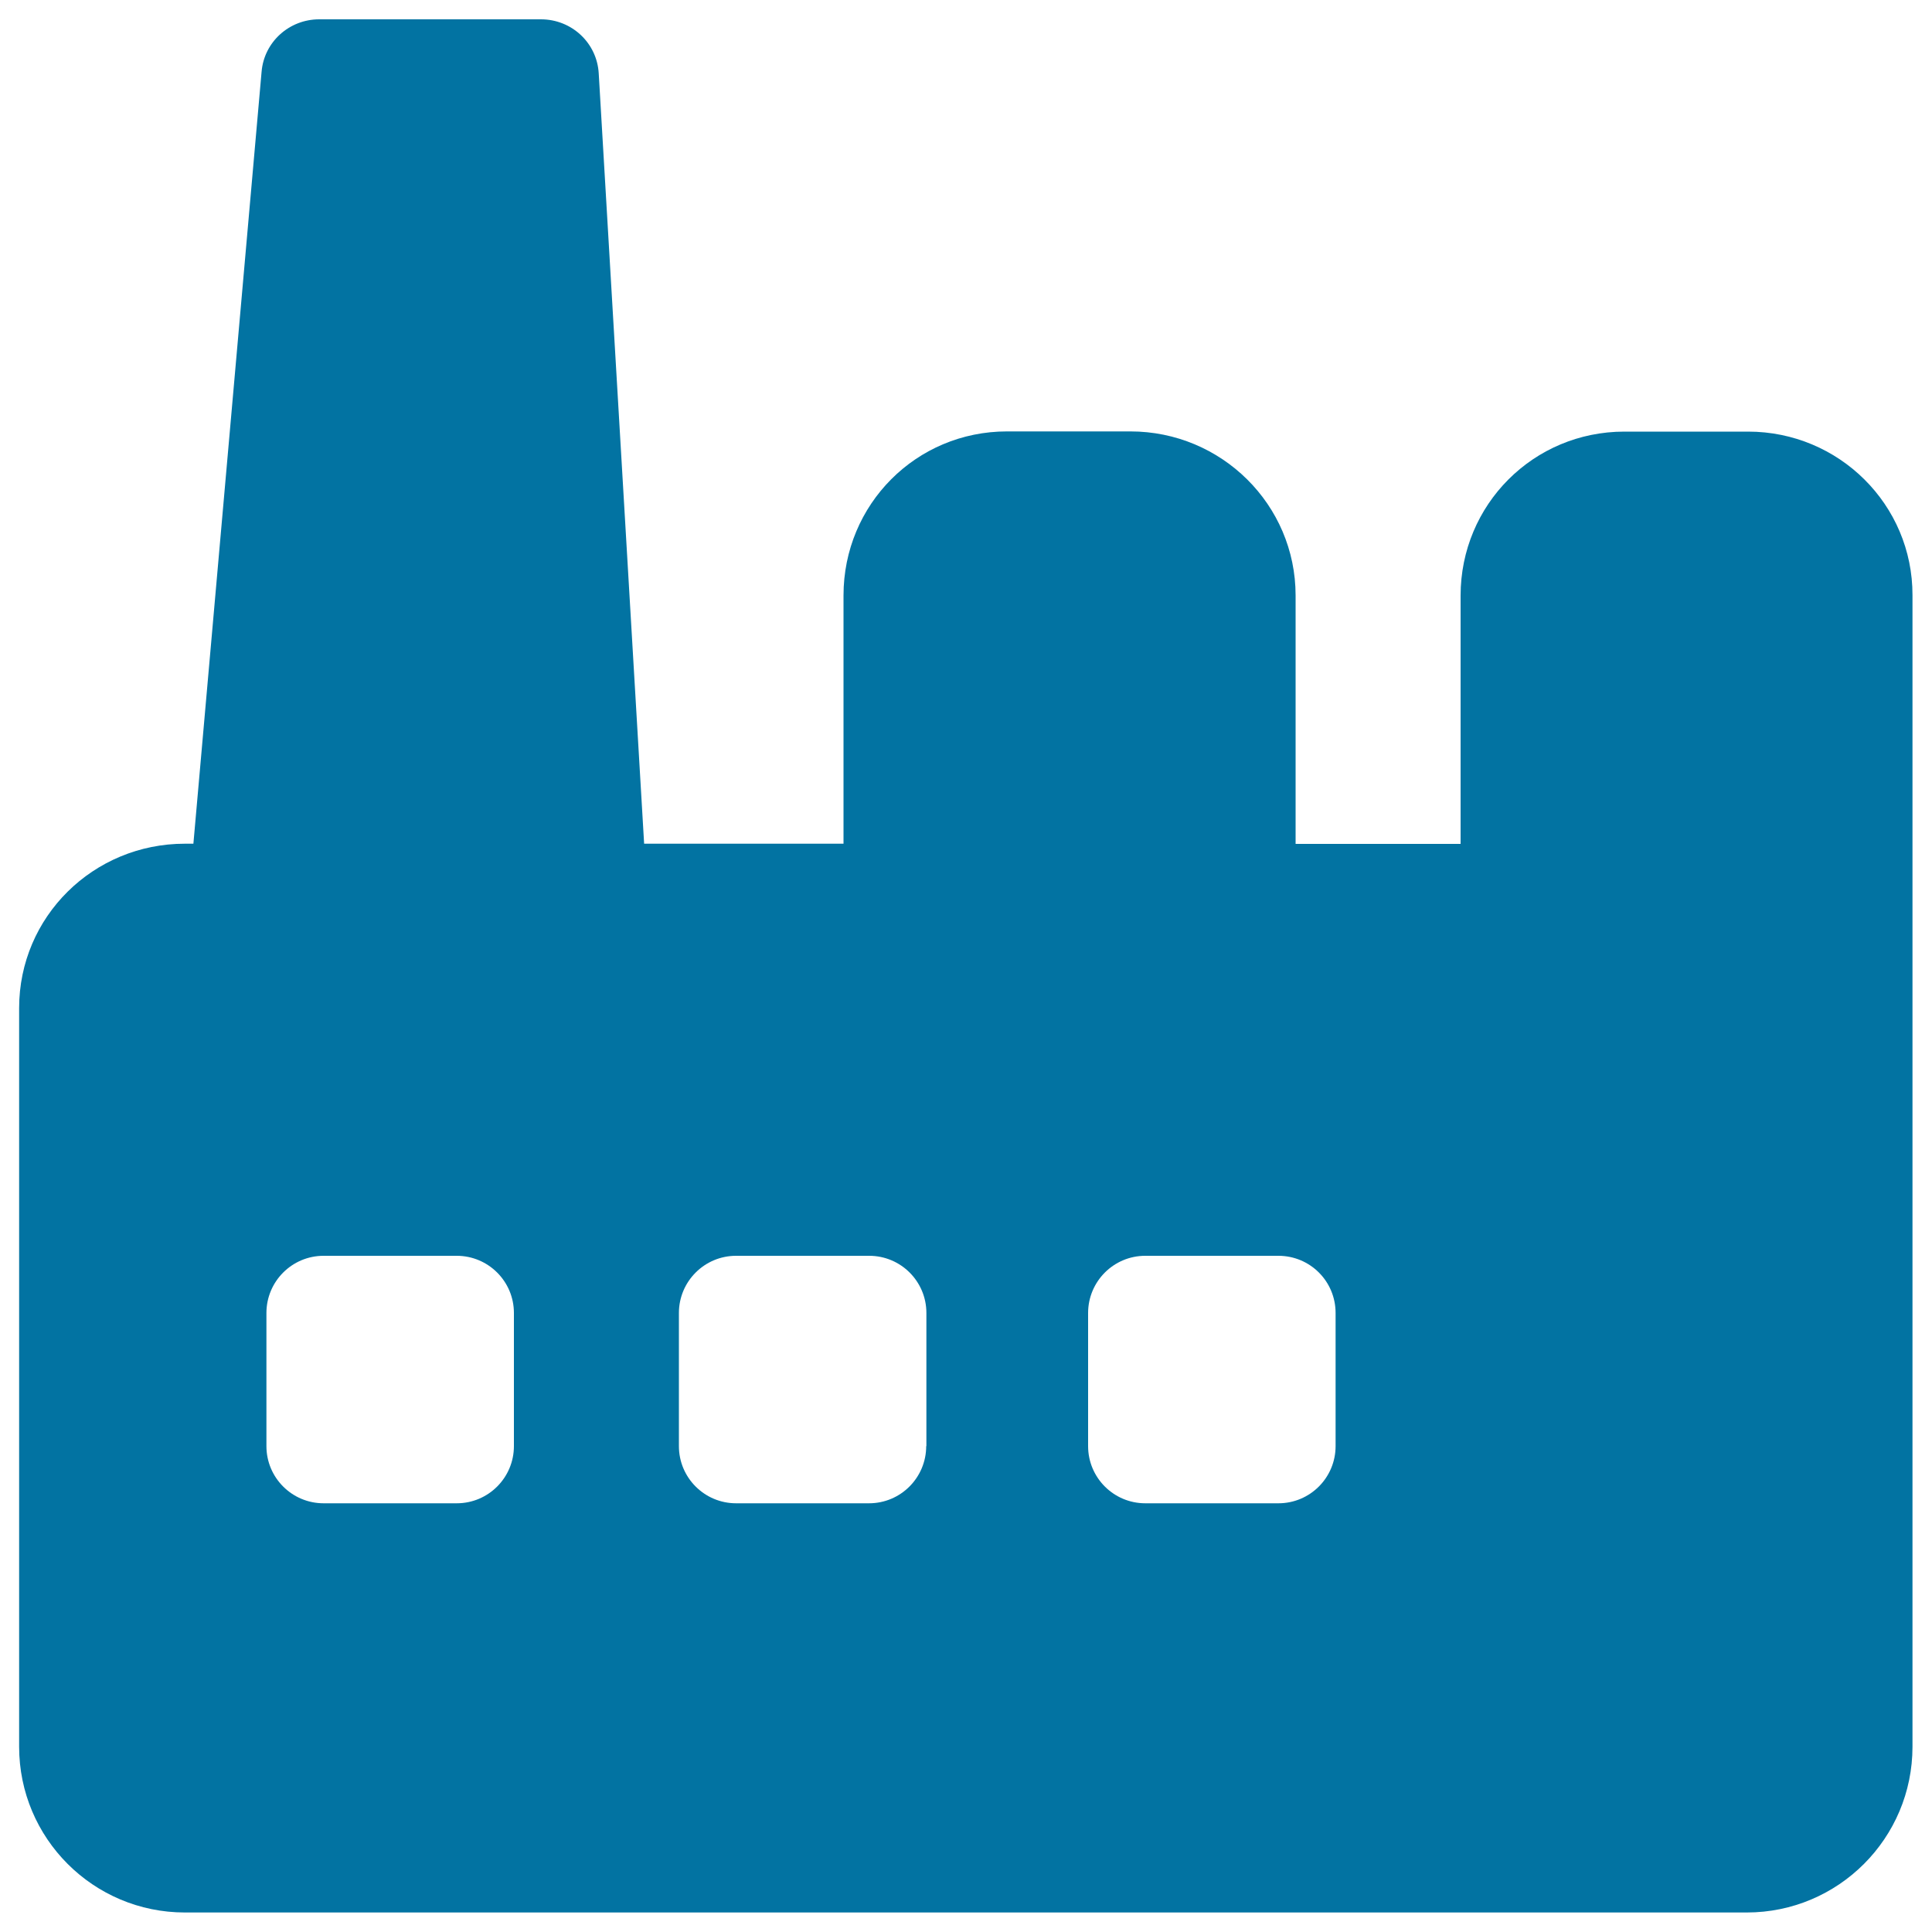 <svg xmlns="http://www.w3.org/2000/svg" viewBox="0 0 1000 1000" style="fill:#0273a2">
<title>Factory Building SVG icon</title>
<g><path d="M904.8,223.4h-64c-47.1,0-84.8,37.8-84.8,84.9v128.5h-85.4V308.2c0-47-38.4-84.9-85.5-84.9h-63.9c-47,0-84.6,37.8-84.6,84.9v128.5H333.4L309.9,38c-0.9-15.8-14-28-29.9-28H165.2c-15.5,0-28.5,11.7-29.8,27.1l-35.3,399.6h-4.4c-47.4,0-85.8,37.8-85.8,85.1v382.3c0,47.4,38.4,85.8,85.8,85.8h808.4c47.4,0,85.8-38.4,85.8-85.8v-596C990,261.2,951.8,223.4,904.8,223.4z M266,748.5c0,16.3-13.2,29.6-29.6,29.6h-68.9c-16.3,0-29.6-13.2-29.6-29.6v-68.9c0-16.3,13.2-29.6,29.6-29.6h68.9c16.3,0,29.6,13.2,29.6,29.6V748.5z M479.4,748.5c0,16.3-13.2,29.6-29.6,29.6H381c-16.3,0-29.6-13.2-29.6-29.6v-68.9c0-16.3,13.2-29.6,29.6-29.6h68.9c16.3,0,29.6,13.2,29.6,29.6V748.5z M691.3,748.5c0,16.3-13.2,29.6-29.6,29.6h-68.9c-16.3,0-29.6-13.2-29.6-29.6v-68.9c0-16.3,13.2-29.6,29.6-29.6h68.9c16.4,0,29.6,13.2,29.6,29.6V748.5z"/></g>
</svg>